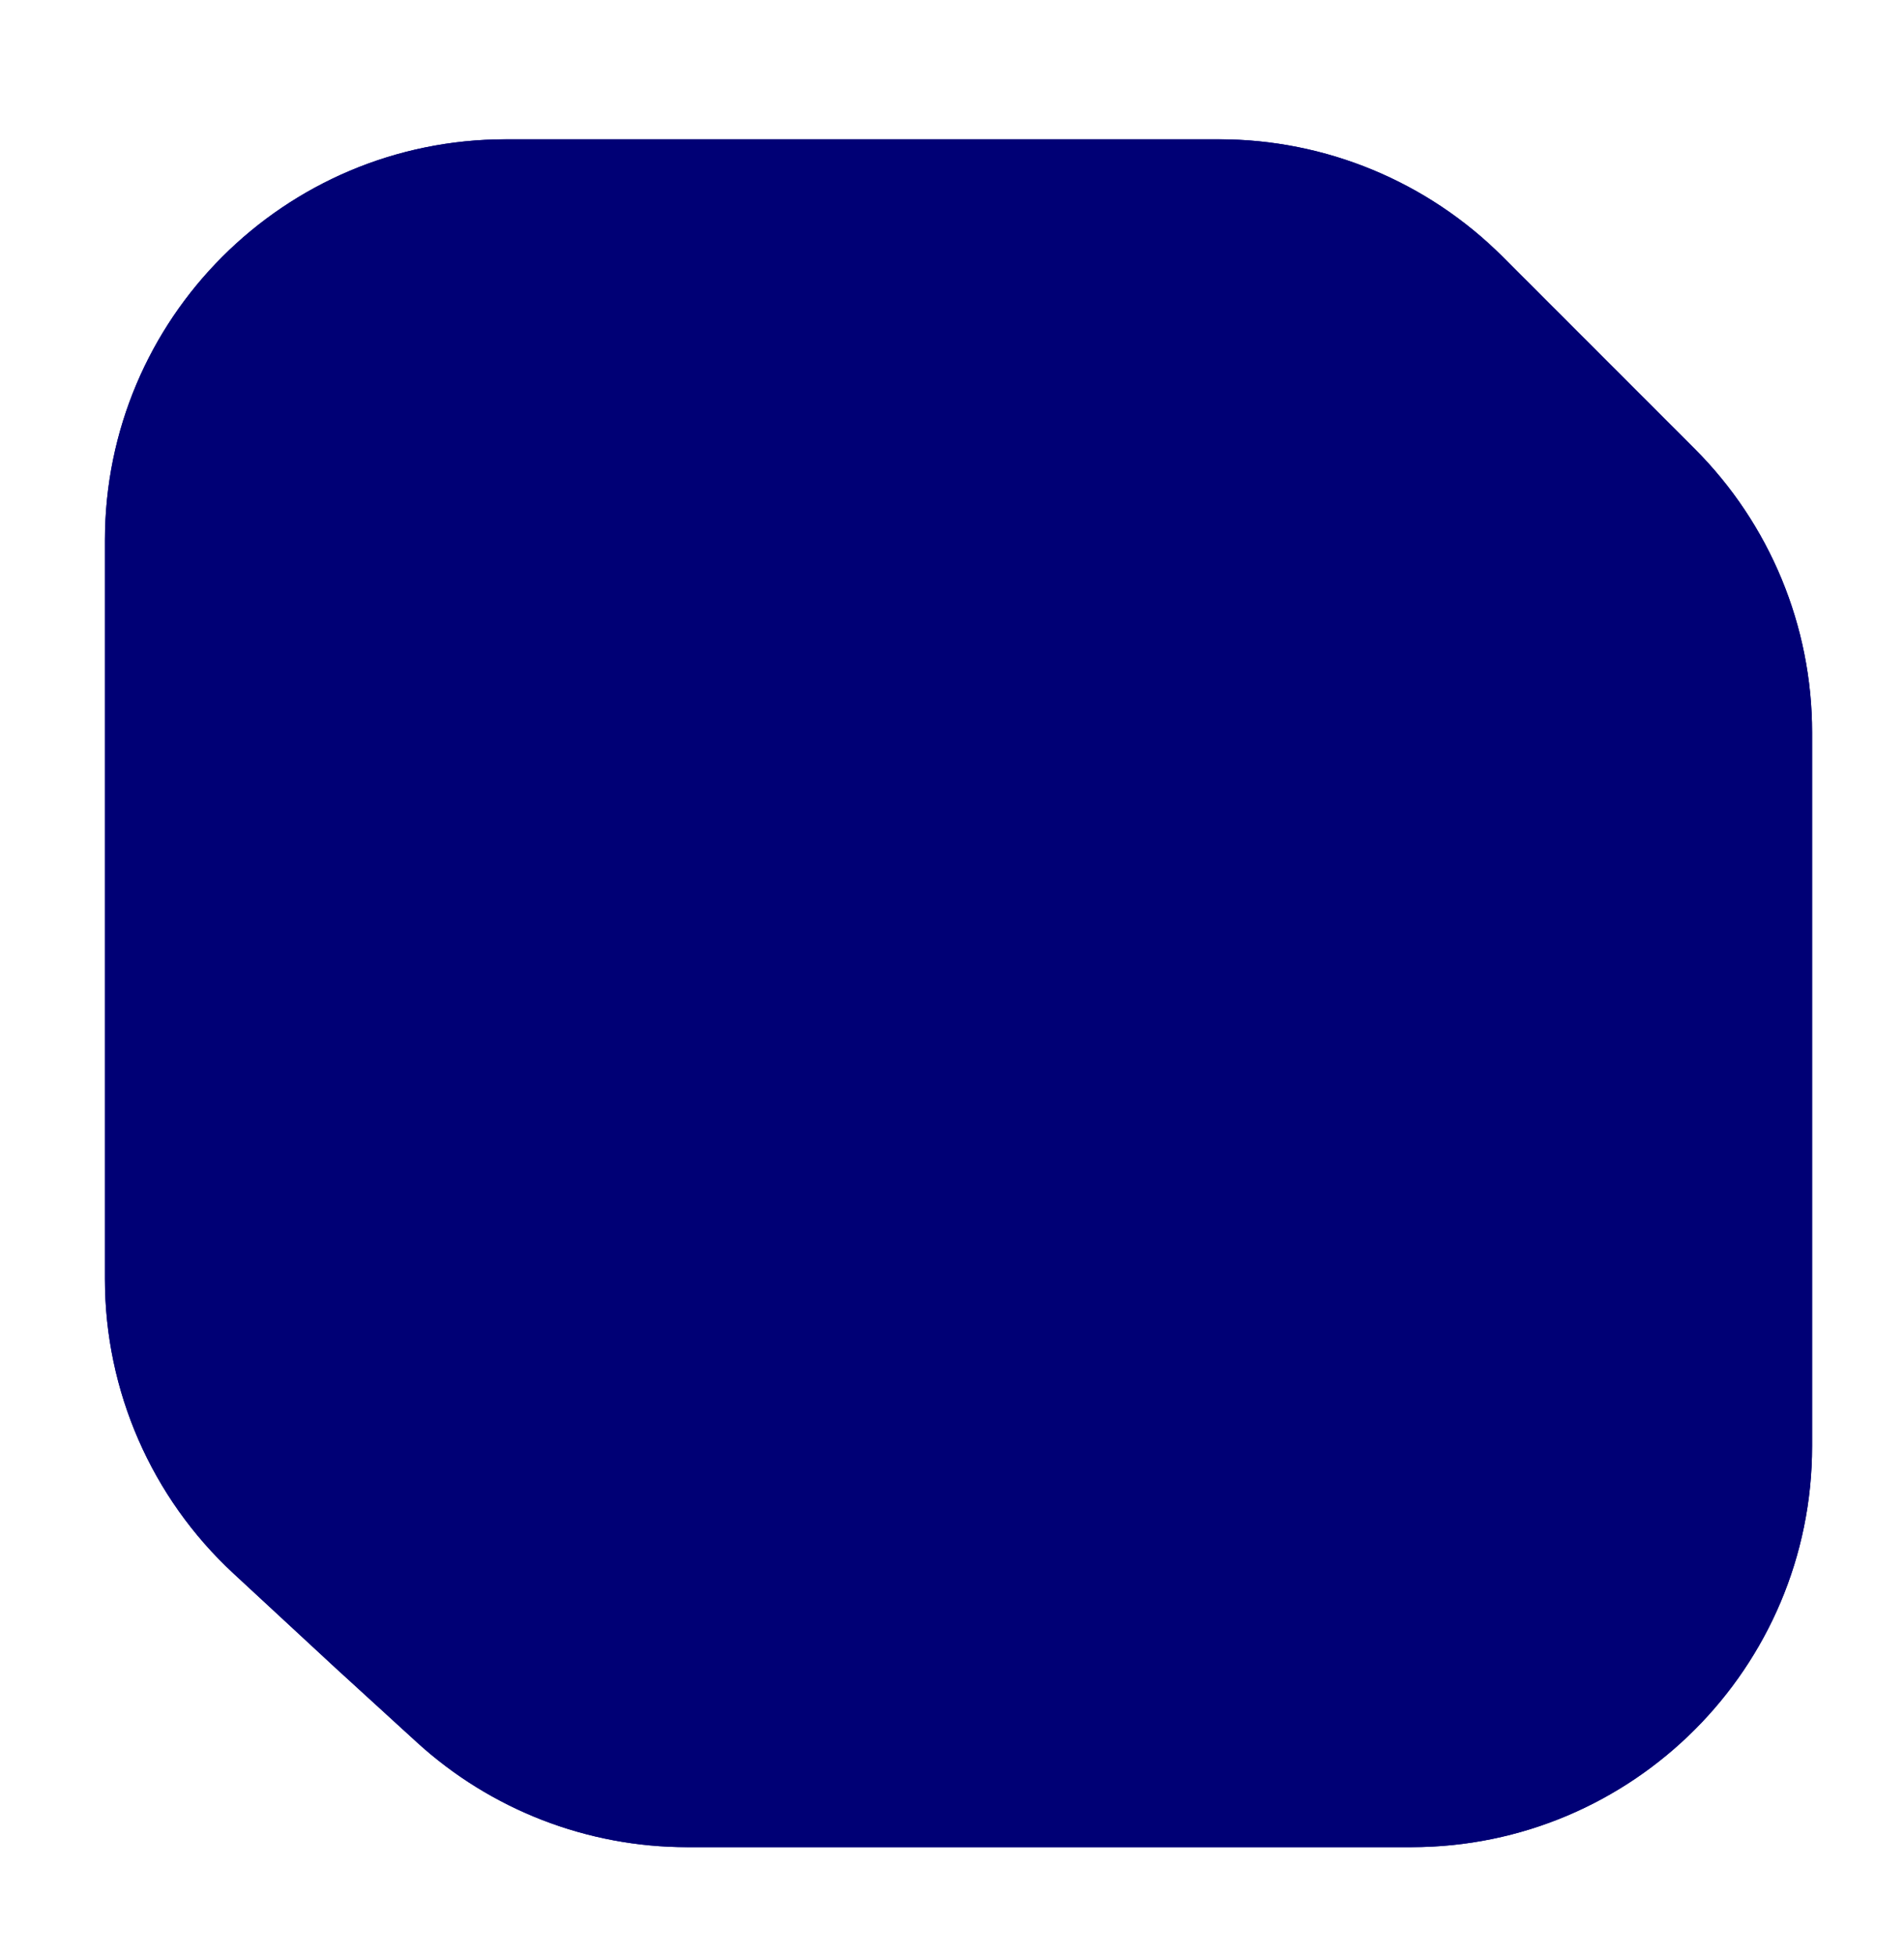 <svg width="38" height="39" viewBox="0 0 38 39" fill="none" xmlns="http://www.w3.org/2000/svg">
<g filter="url(#filter0_d_36_2398)">
<path d="M6.694 33.274L8.32 34.759C9.795 36.105 11.719 36.852 13.715 36.852H19.13H28.166C32.584 36.852 36.166 33.27 36.166 28.852V19.816V14.611C36.166 12.489 35.323 10.454 33.823 8.954L32.248 7.379L29.991 5.122C28.491 3.622 26.456 2.779 24.334 2.779H19.13H10.094C5.675 2.779 2.094 6.361 2.094 10.779V19.816V25.52C2.094 27.748 3.023 29.876 4.658 31.39L6.694 33.274Z" fill="#000075"/>
<path d="M13.715 36.676H28.166C32.487 36.676 35.99 33.173 35.99 28.852V14.611C35.99 12.536 35.166 10.546 33.698 9.078L29.867 5.247C28.4 3.78 26.409 2.955 24.334 2.955H10.094C5.772 2.955 2.27 6.458 2.27 10.779V25.52C2.27 27.699 3.178 29.78 4.777 31.261L6.812 33.145L8.438 34.63C9.88 35.946 11.763 36.676 13.715 36.676Z" stroke="#000075" stroke-width="0.351"/>
</g>
<defs>
<filter id="filter0_d_36_2398" x="0.267" y="0.953" width="37.726" height="37.726" filterUnits="userSpaceOnUse" color-interpolation-filters="sRGB">
<feFlood flood-opacity="0" result="BackgroundImageFix"/>
<feColorMatrix in="SourceAlpha" type="matrix" values="0 0 0 0 0 0 0 0 0 0 0 0 0 0 0 0 0 0 127 0" result="hardAlpha"/>
<feOffset/>
<feGaussianBlur stdDeviation="0.913"/>
<feComposite in2="hardAlpha" operator="out"/>
<feColorMatrix type="matrix" values="0 0 0 0 1 0 0 0 0 1 0 0 0 0 1 0 0 0 1 0"/>
<feBlend mode="normal" in2="BackgroundImageFix" result="effect1_dropShadow_36_2398"/>
<feBlend mode="normal" in="SourceGraphic" in2="effect1_dropShadow_36_2398" result="shape"/>
</filter>
</defs>
</svg>
